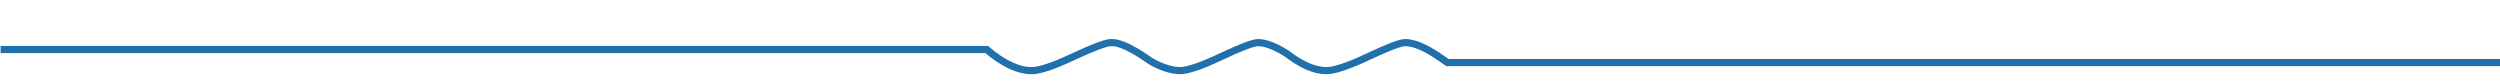 <?xml version="1.0" encoding="utf-8"?>
<!-- Generator: Adobe Illustrator 15.1.0, SVG Export Plug-In  -->
<!DOCTYPE svg PUBLIC "-//W3C//DTD SVG 1.1//EN" "http://www.w3.org/Graphics/SVG/1.1/DTD/svg11.dtd">
<svg version="1.1"
	 xmlns="http://www.w3.org/2000/svg" xmlns:xlink="http://www.w3.org/1999/xlink" xmlns:a="http://ns.adobe.com/AdobeSVGViewerExtensions/3.0/"
	 x="0px" y="0px" width="399px" height="13px" viewBox="517 5579 399 13"
	 overflow="visible" enable-background="new 517 5579 399 13" xml:space="preserve">
<defs>
</defs>
<path fill="none" stroke="#2070AC" stroke-width="1.142" d="M916.246,5588.985h-168.23l-1.156-0.797
	c-2.311-1.594-4.172-2.391-5.582-2.391c-0.77,0-2.736,0.747-5.904,2.238c-3.164,1.492-5.391,2.238-6.674,2.238
	c-1.914,0-4.043-0.951-6.369-2.75c-1.822-1.127-3.346-1.726-4.533-1.726c-0.771,0-2.737,0.747-5.904,2.238
	c-3.165,1.492-5.391,2.268-6.674,2.238c-2.226-0.054-4.584-1.519-4.584-1.519c-0.444-0.267-4.173-3.116-6.402-2.957
	c-0.768,0.055-2.738,0.747-5.904,2.238c-3.166,1.492-5.39,2.238-6.674,2.238c-2.138,0-4.534-1.124-7.187-3.372H517.096"/>
<rect fill="none" width="1500" height="11500"/>
<rect id="_x3C_Slice_x3E__9_" x="517" y="5579" fill="none" width="399" height="13"/>
</svg>
